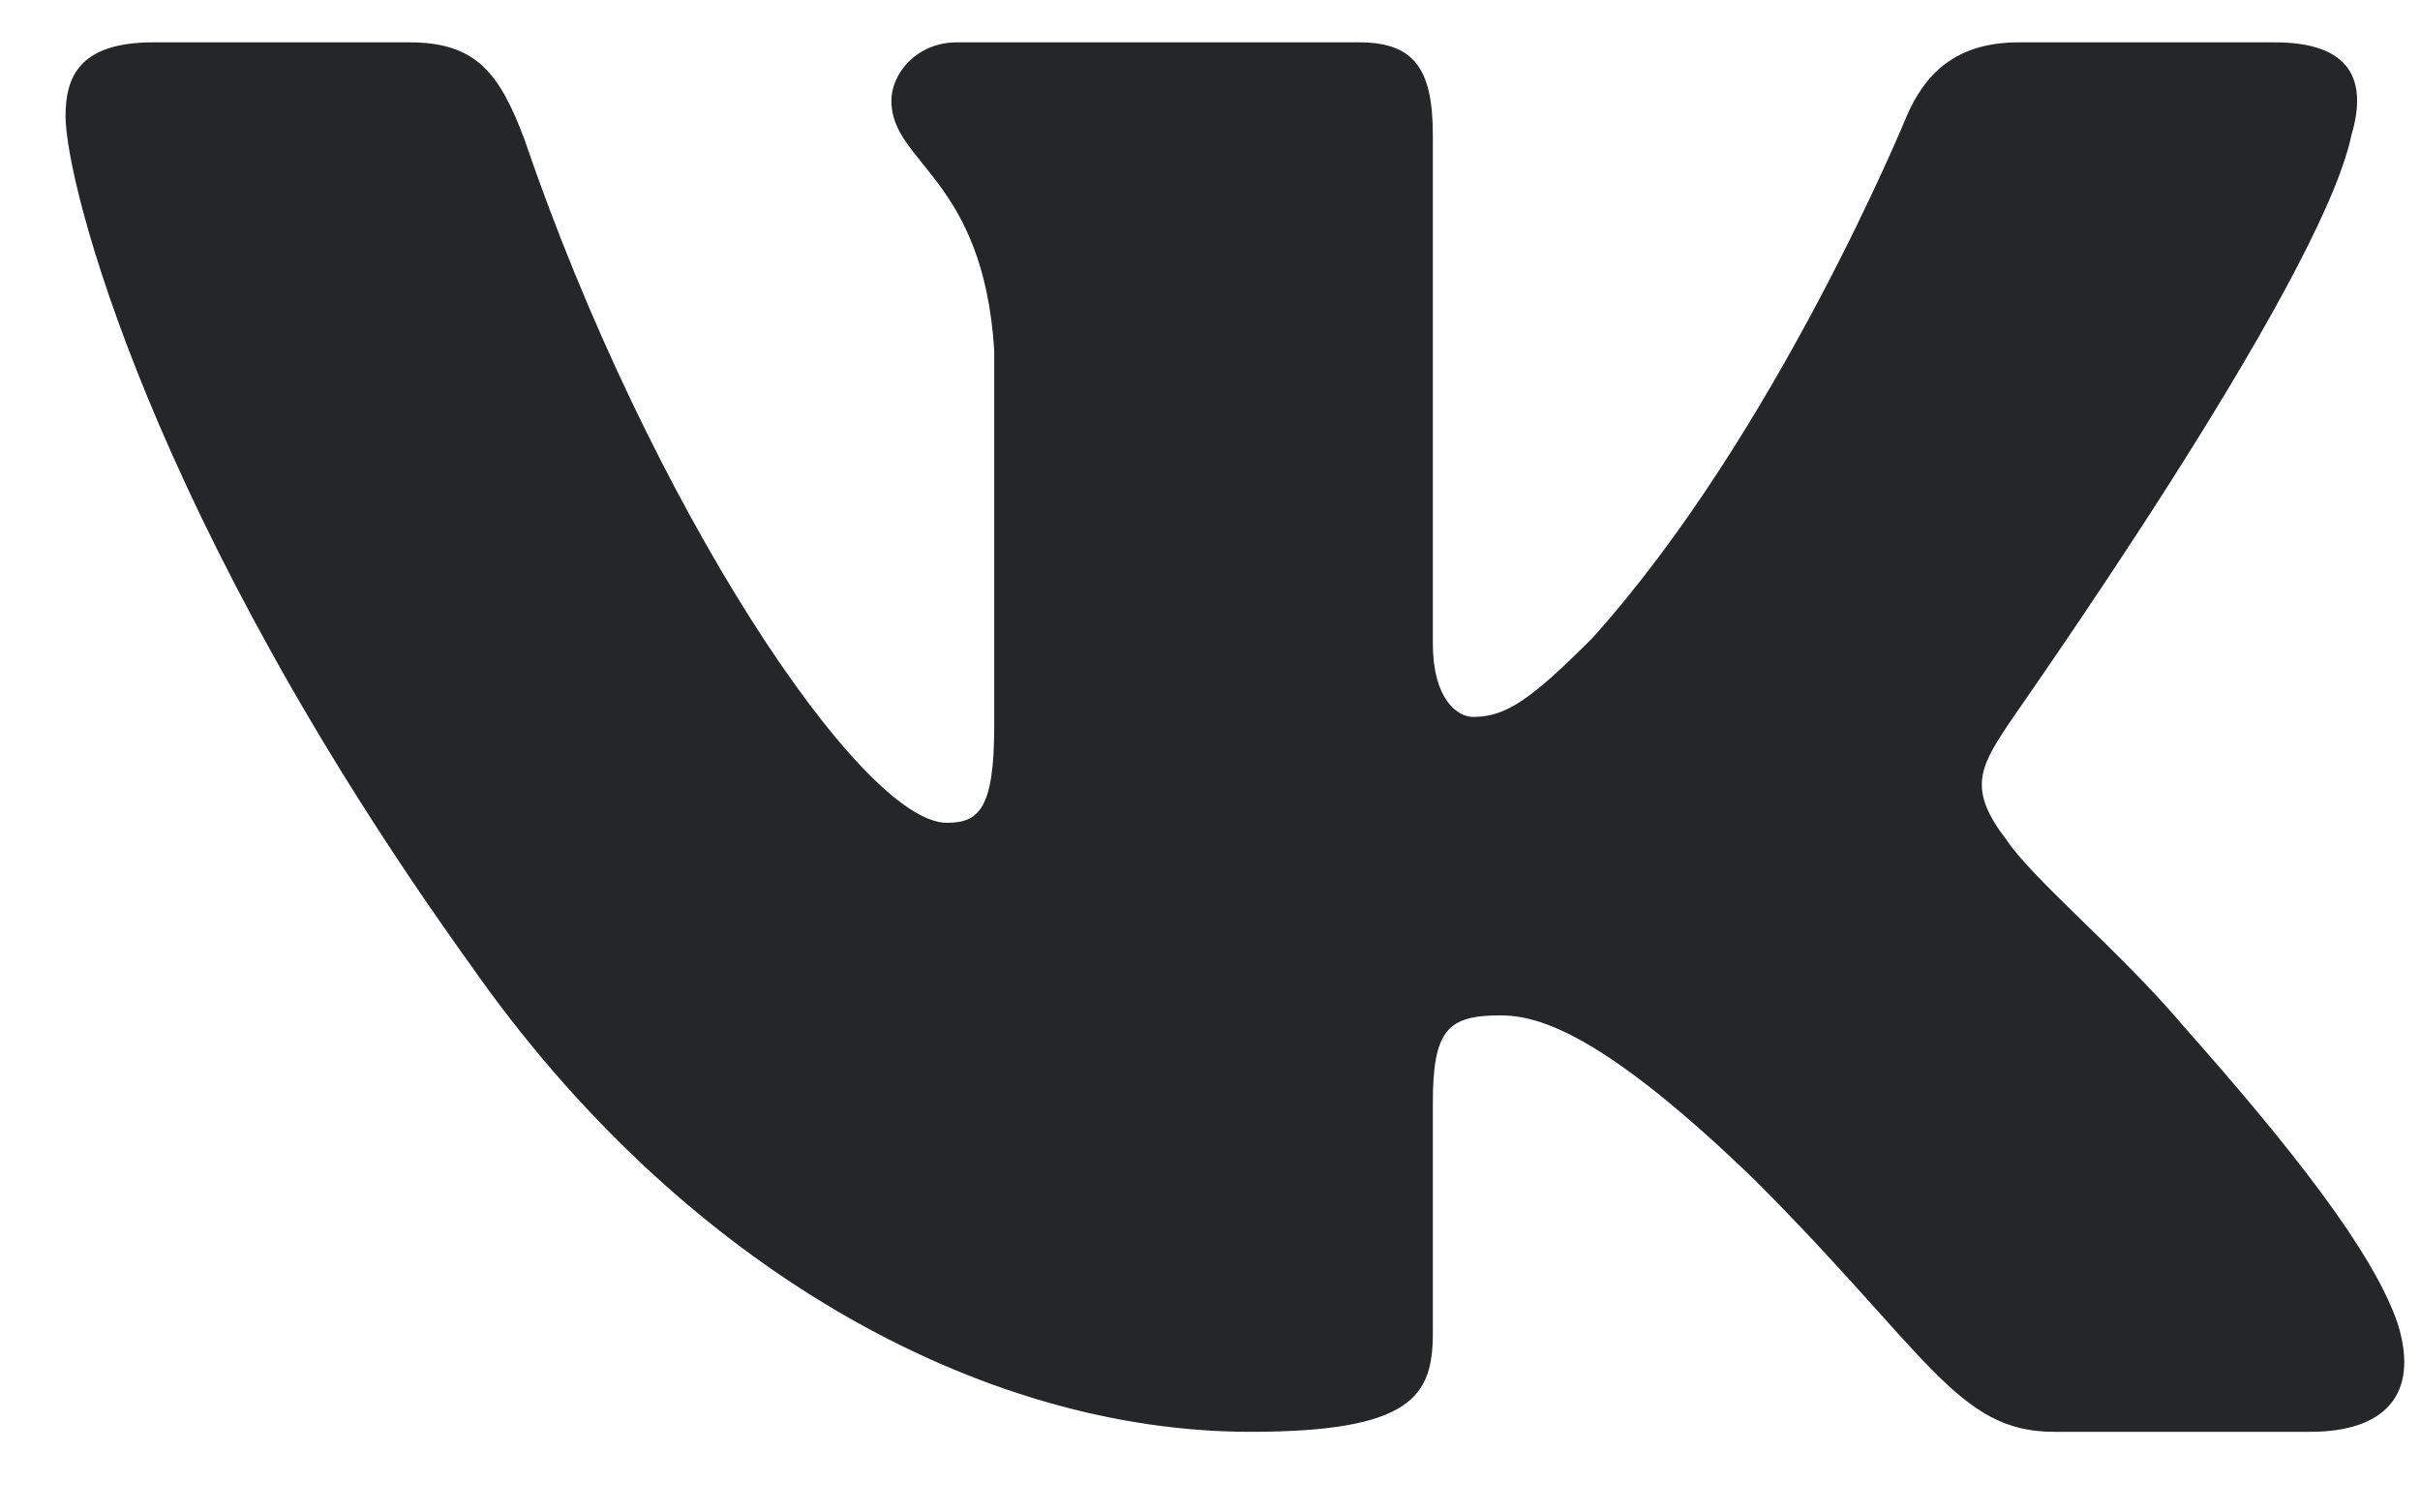 <?xml version="1.0" encoding="UTF-8"?> <svg xmlns="http://www.w3.org/2000/svg" width="24" height="15" viewBox="0 0 24 15" fill="none"> <path fill-rule="evenodd" clip-rule="evenodd" d="M23.32 1.34C23.48 0.8 23.32 0.42 22.56 0.42H20.02C19.37 0.42 19.08 0.76 18.91 1.15C18.91 1.15 17.62 4.3 15.79 6.33C15.19 6.93 14.94 7.11 14.61 7.11C14.45 7.11 14.21 6.93 14.21 6.38V1.34C14.21 0.69 14.03 0.42 13.48 0.42H9.49C9.09 0.42 8.84 0.73 8.84 1C8.84 1.62 9.75 1.76 9.86 3.47V7.2C9.86 8.02 9.71 8.16 9.39 8.16C8.54 8.16 6.44 5.01 5.2 1.38C4.95 0.71 4.71 0.42 4.06 0.42H1.52C0.79 0.42 0.65 0.76 0.65 1.15C0.65 1.82 1.5 5.16 4.66 9.56C6.76 12.57 9.72 14.2 12.4 14.2C14.01 14.2 14.21 13.84 14.21 13.22V10.94C14.21 10.21 14.36 10.07 14.88 10.07C15.26 10.07 15.9 10.25 17.4 11.7C19.12 13.42 19.41 14.2 20.37 14.2H22.91C23.64 14.2 24 13.84 23.78 13.13C23.54 12.42 22.73 11.39 21.64 10.16C21.04 9.45 20.15 8.71 19.9 8.33C19.52 7.84 19.63 7.62 19.9 7.21C19.91 7.18 23.01 2.83 23.32 1.34Z" fill="#252628"></path> </svg> 